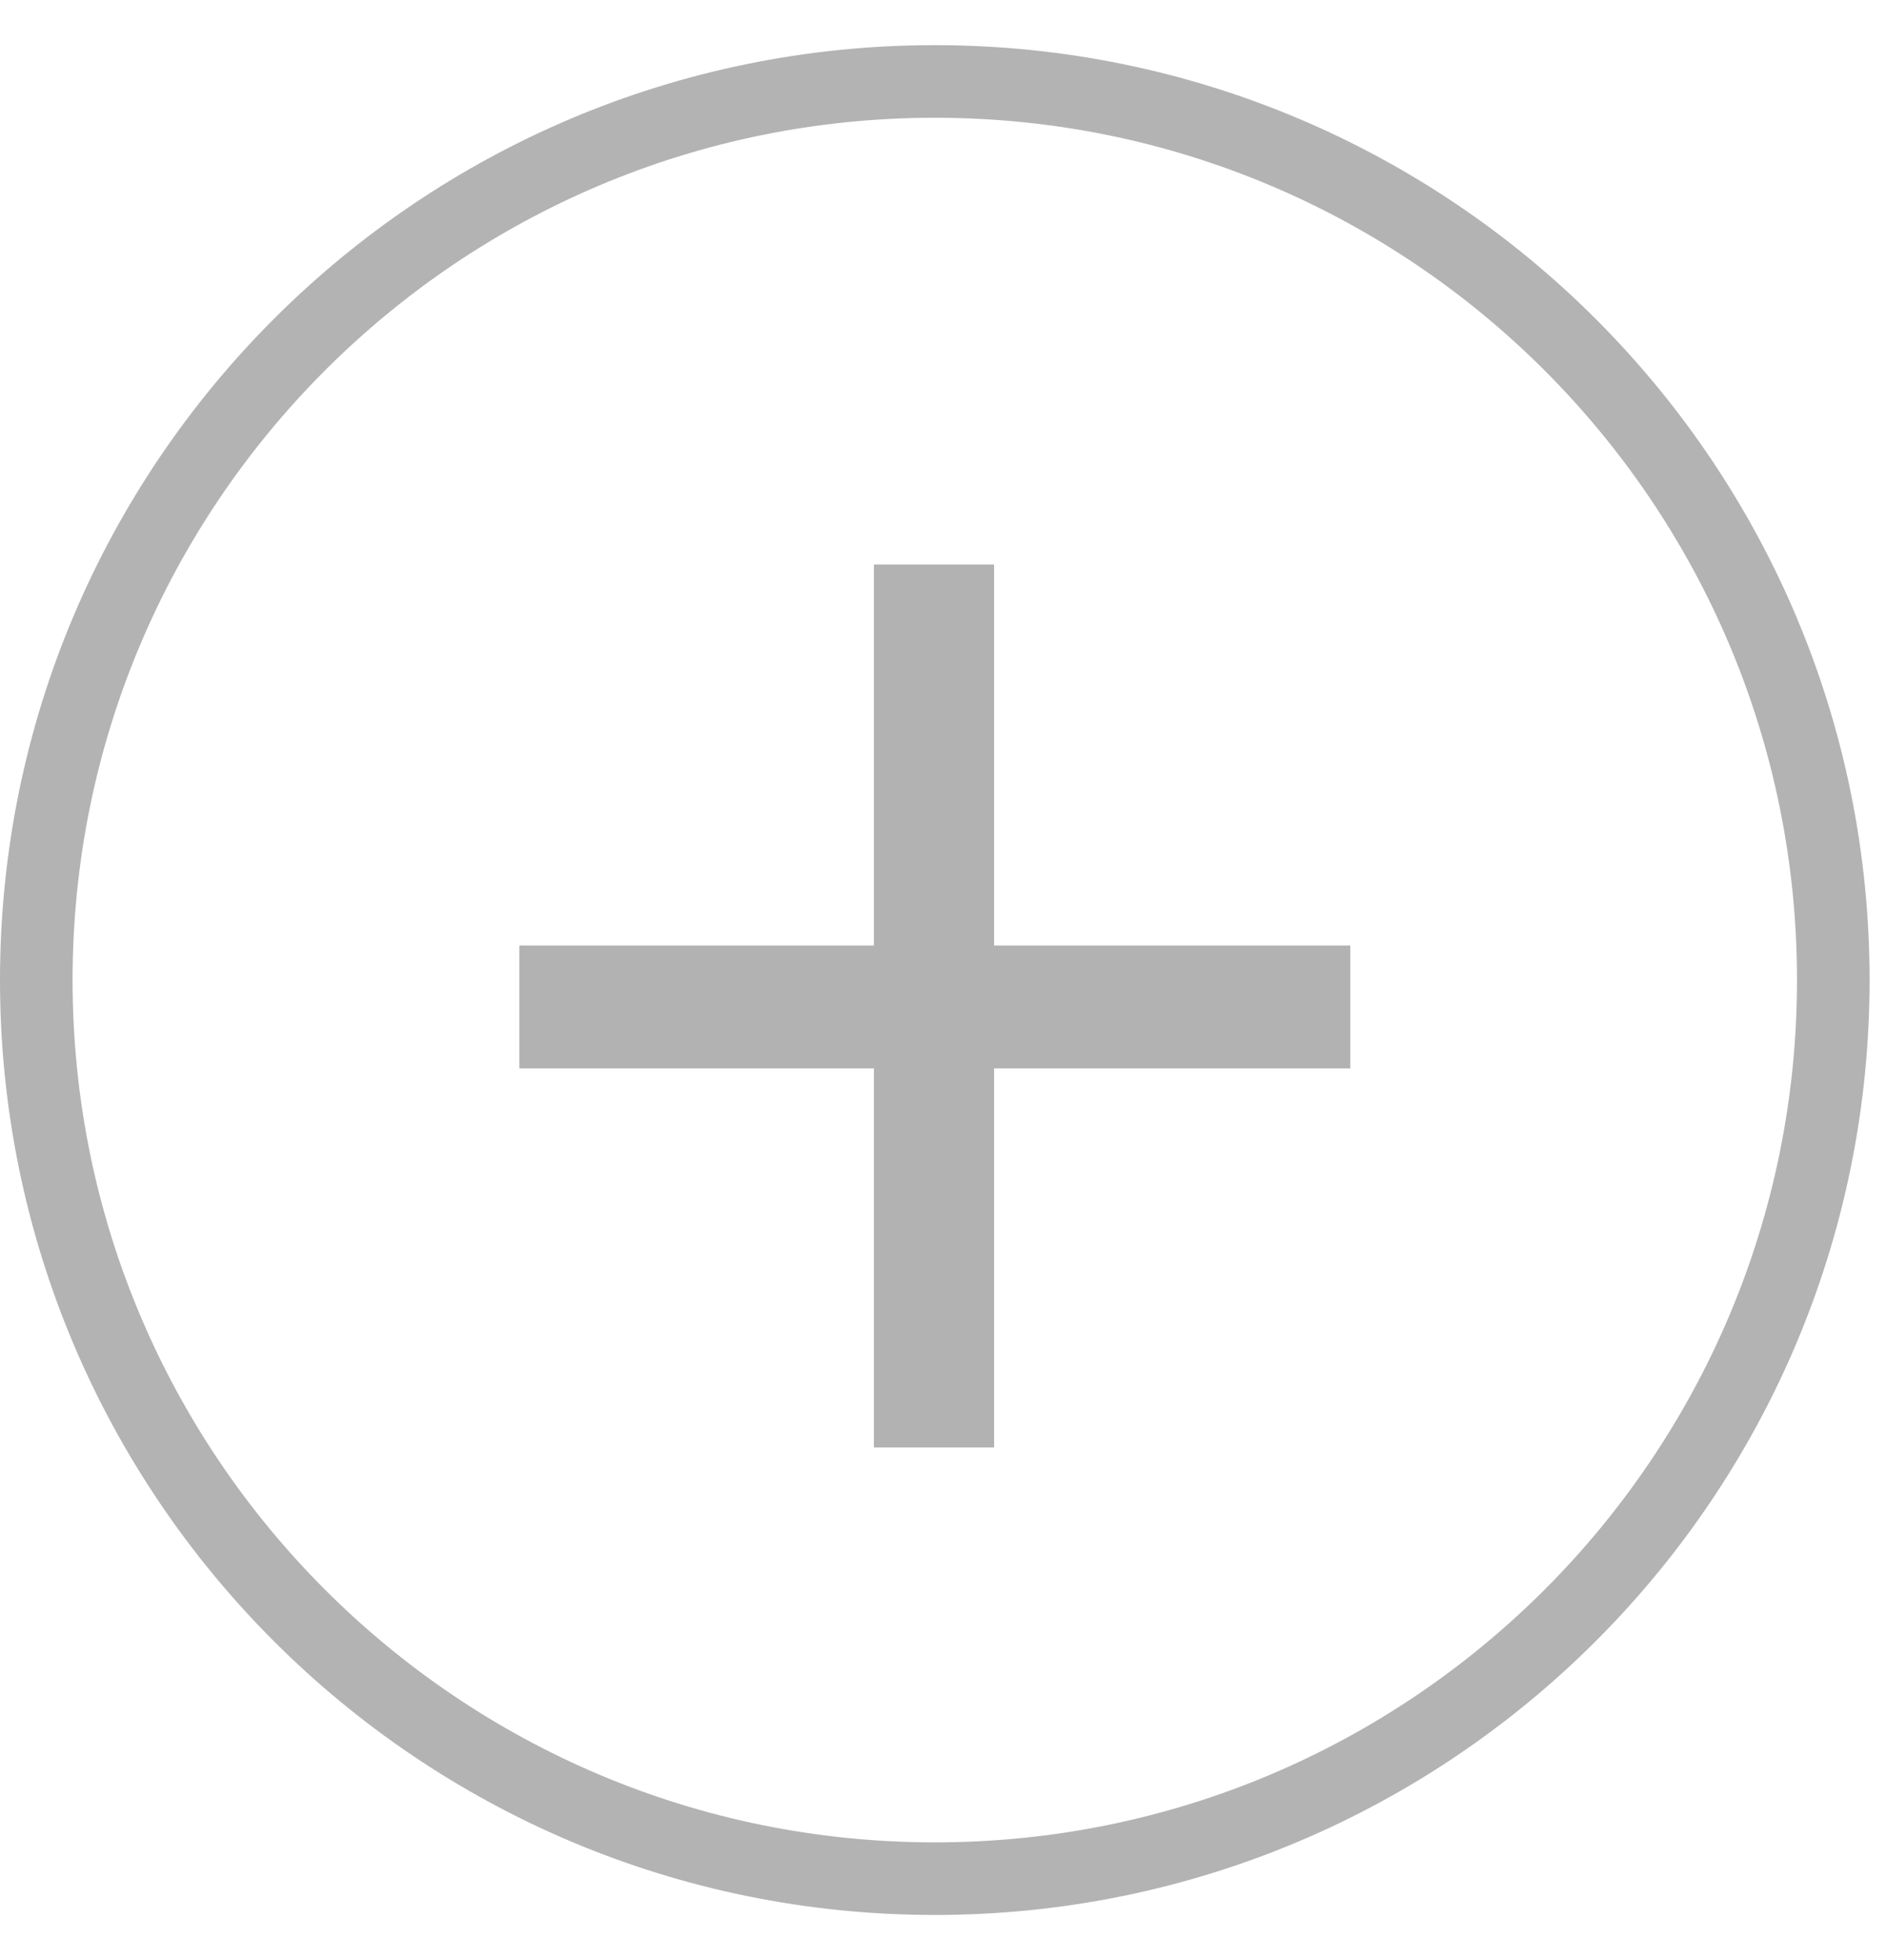 <svg width="26" height="27" viewBox="0 0 26 27" fill="none" xmlns="http://www.w3.org/2000/svg">
<path d="M25.26 13.5C25.26 20.336 19.717 25.878 12.88 25.878C6.043 25.878 0.5 20.336 0.5 13.5C0.5 6.664 6.043 1.122 12.88 1.122C19.717 1.122 25.26 6.664 25.26 13.5Z" stroke="#B3B3B3"/>
<path d="M13.697 13.024H18.605V14.716H13.697V19.939H12.041V14.716H7.156V13.024H12.041V7.776H13.697V13.024Z" fill="#B2B2B2"/>
</svg>

